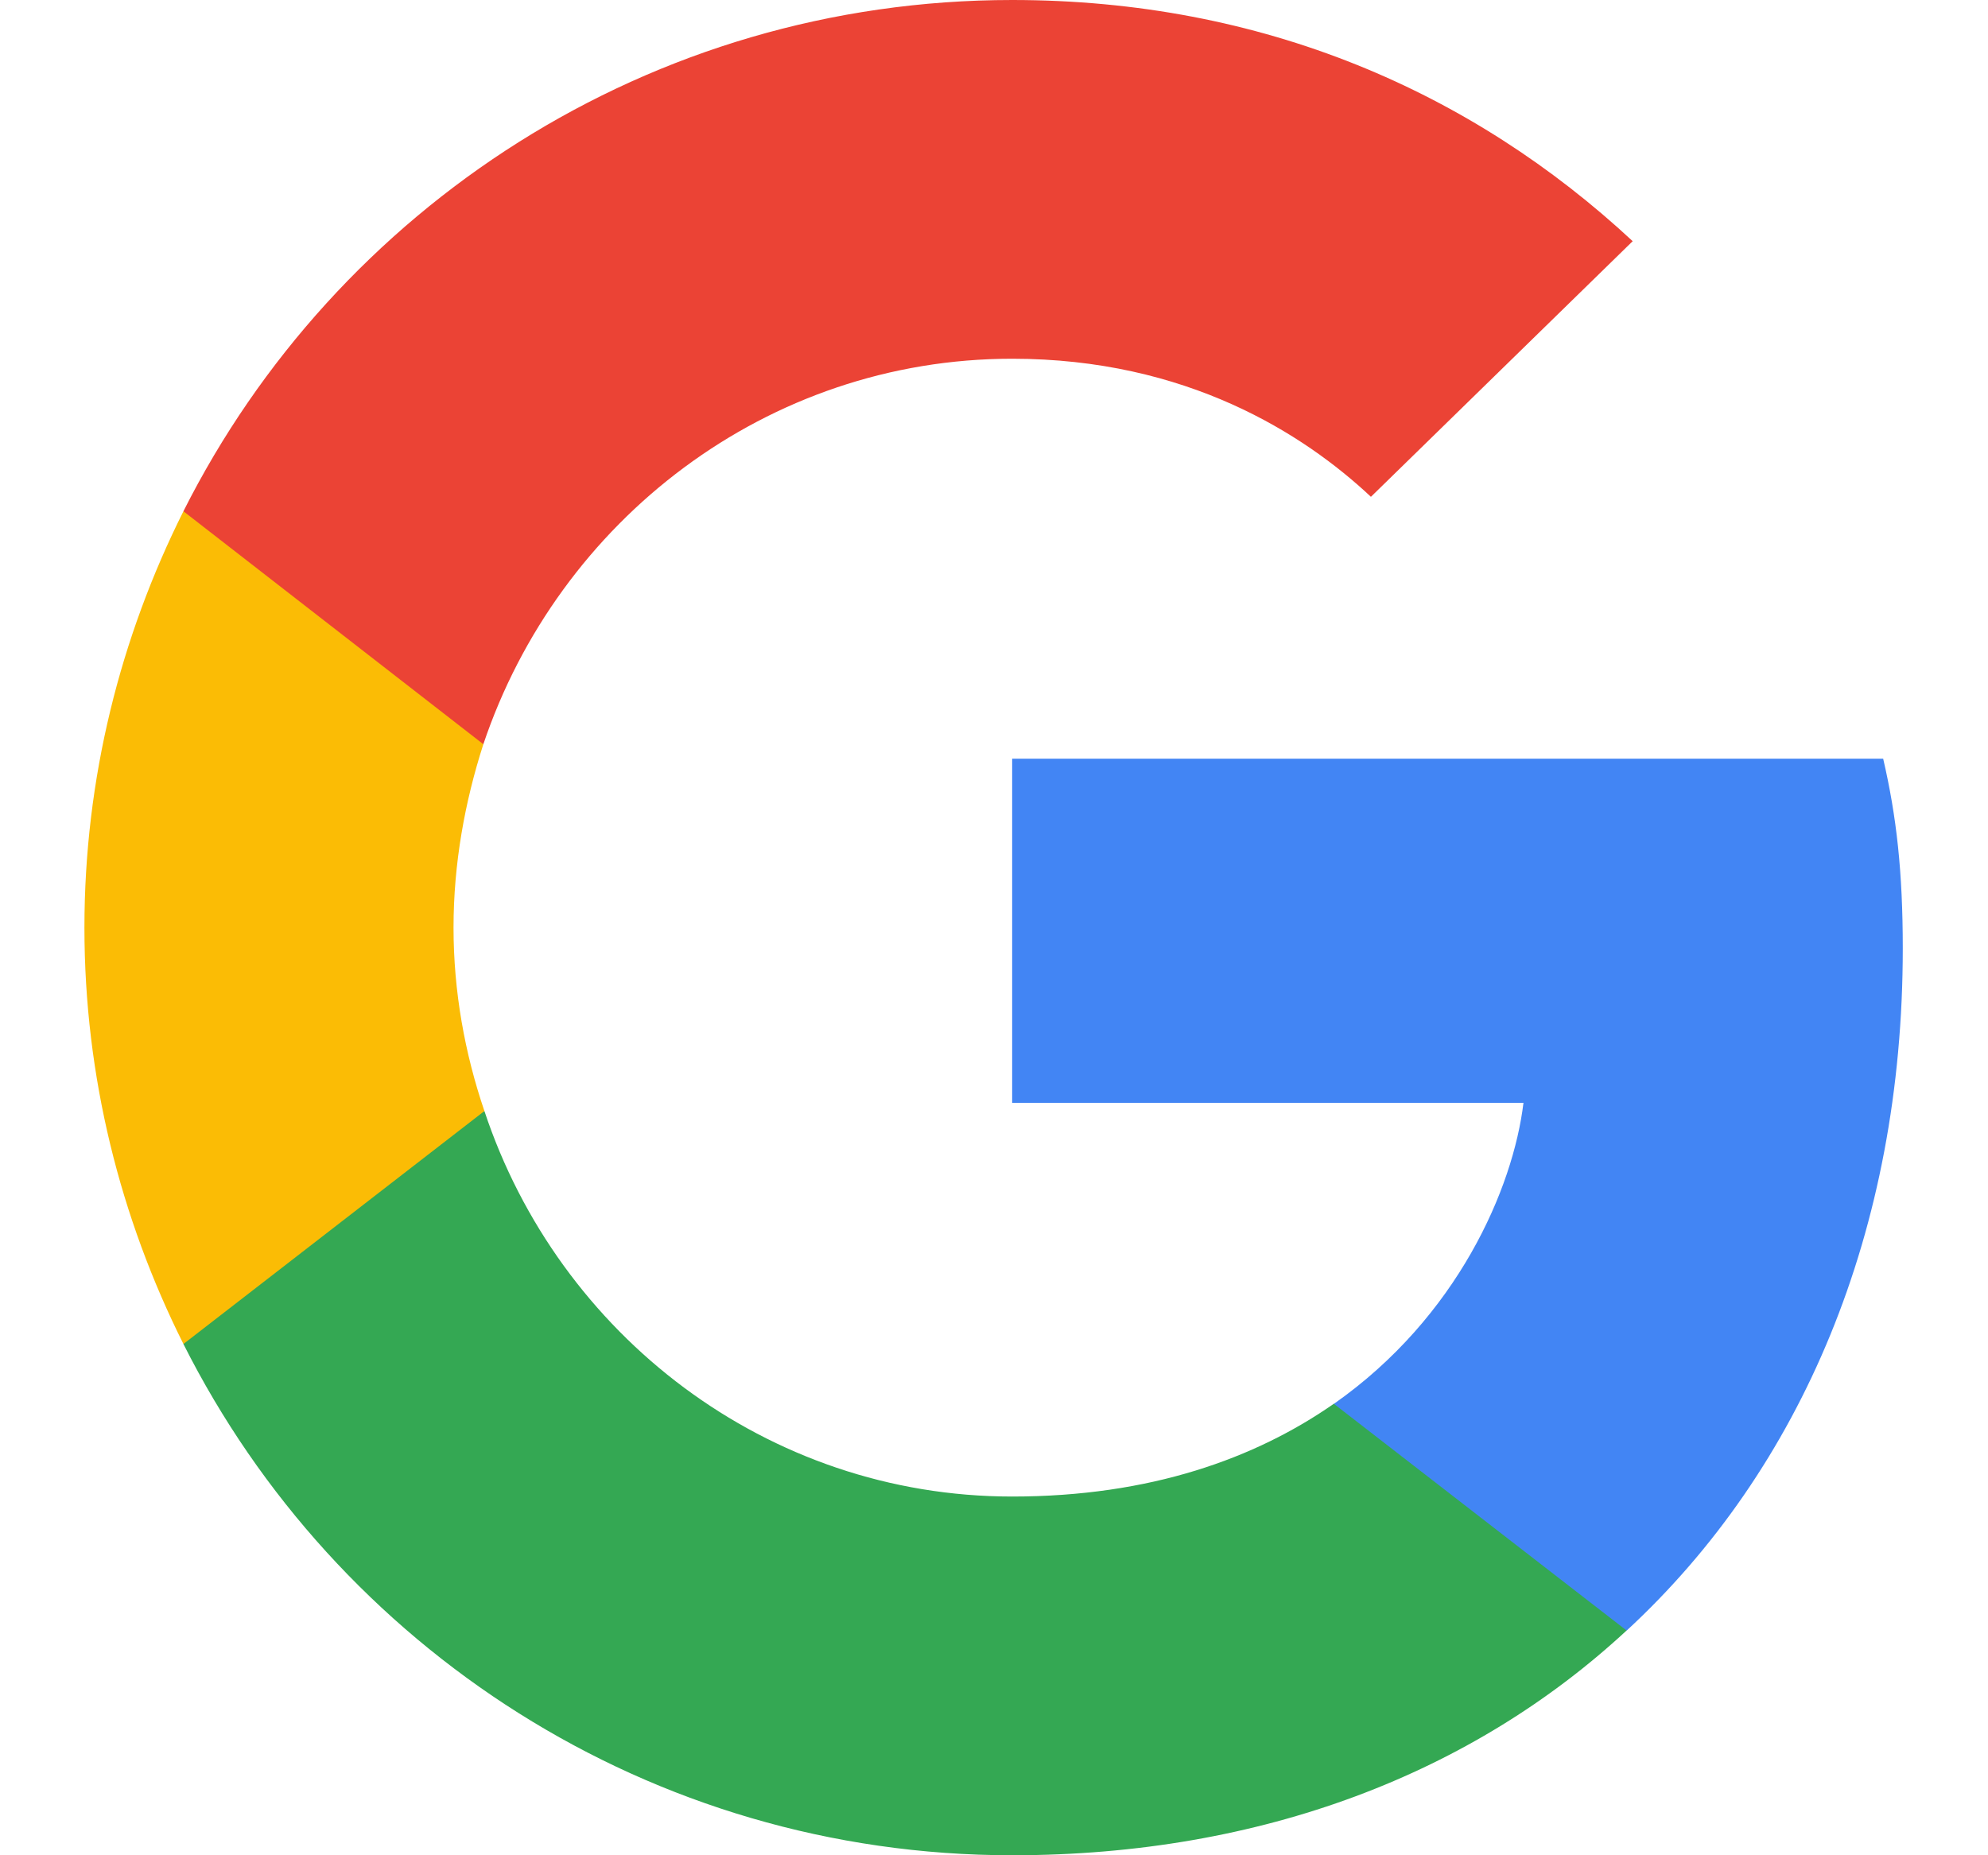 <svg width="15" height="14" viewBox="0 0 15 14" fill="none" xmlns="http://www.w3.org/2000/svg">
<g clip-path="url(#clip0_919_11787)">
<path d="M14.357 7.156C14.357 6.58 14.31 6.16 14.209 5.725H7.637V8.322H11.495C11.417 8.968 10.997 9.94 10.064 10.594L10.051 10.68L12.129 12.29L12.273 12.305C13.595 11.084 14.357 9.287 14.357 7.156Z" fill="#4285F4"/>
<path d="M7.637 14C9.527 14 11.114 13.378 12.273 12.304L10.064 10.593C9.473 11.005 8.679 11.293 7.637 11.293C5.786 11.293 4.215 10.072 3.655 8.384L3.573 8.391L1.412 10.063L1.384 10.142C2.535 12.429 4.899 14 7.637 14Z" fill="#34A853"/>
<path d="M3.655 8.384C3.507 7.949 3.422 7.482 3.422 7C3.422 6.518 3.507 6.051 3.647 5.616L3.643 5.523L1.455 3.824L1.384 3.858C0.909 4.807 0.637 5.872 0.637 7C0.637 8.128 0.909 9.193 1.384 10.142L3.655 8.384Z" fill="#FBBC05"/>
<path d="M7.637 2.707C8.952 2.707 9.838 3.274 10.344 3.749L12.319 1.82C11.106 0.692 9.527 0 7.637 0C4.899 0 2.535 1.571 1.384 3.858L3.647 5.616C4.215 3.928 5.786 2.707 7.637 2.707Z" fill="#EB4335"/>
</g>
<defs>
<clipPath id="clip0_919_11787">
<rect width="14" height="14" fill="white" transform="translate(0.5)"/>
</clipPath>
</defs>
</svg>

